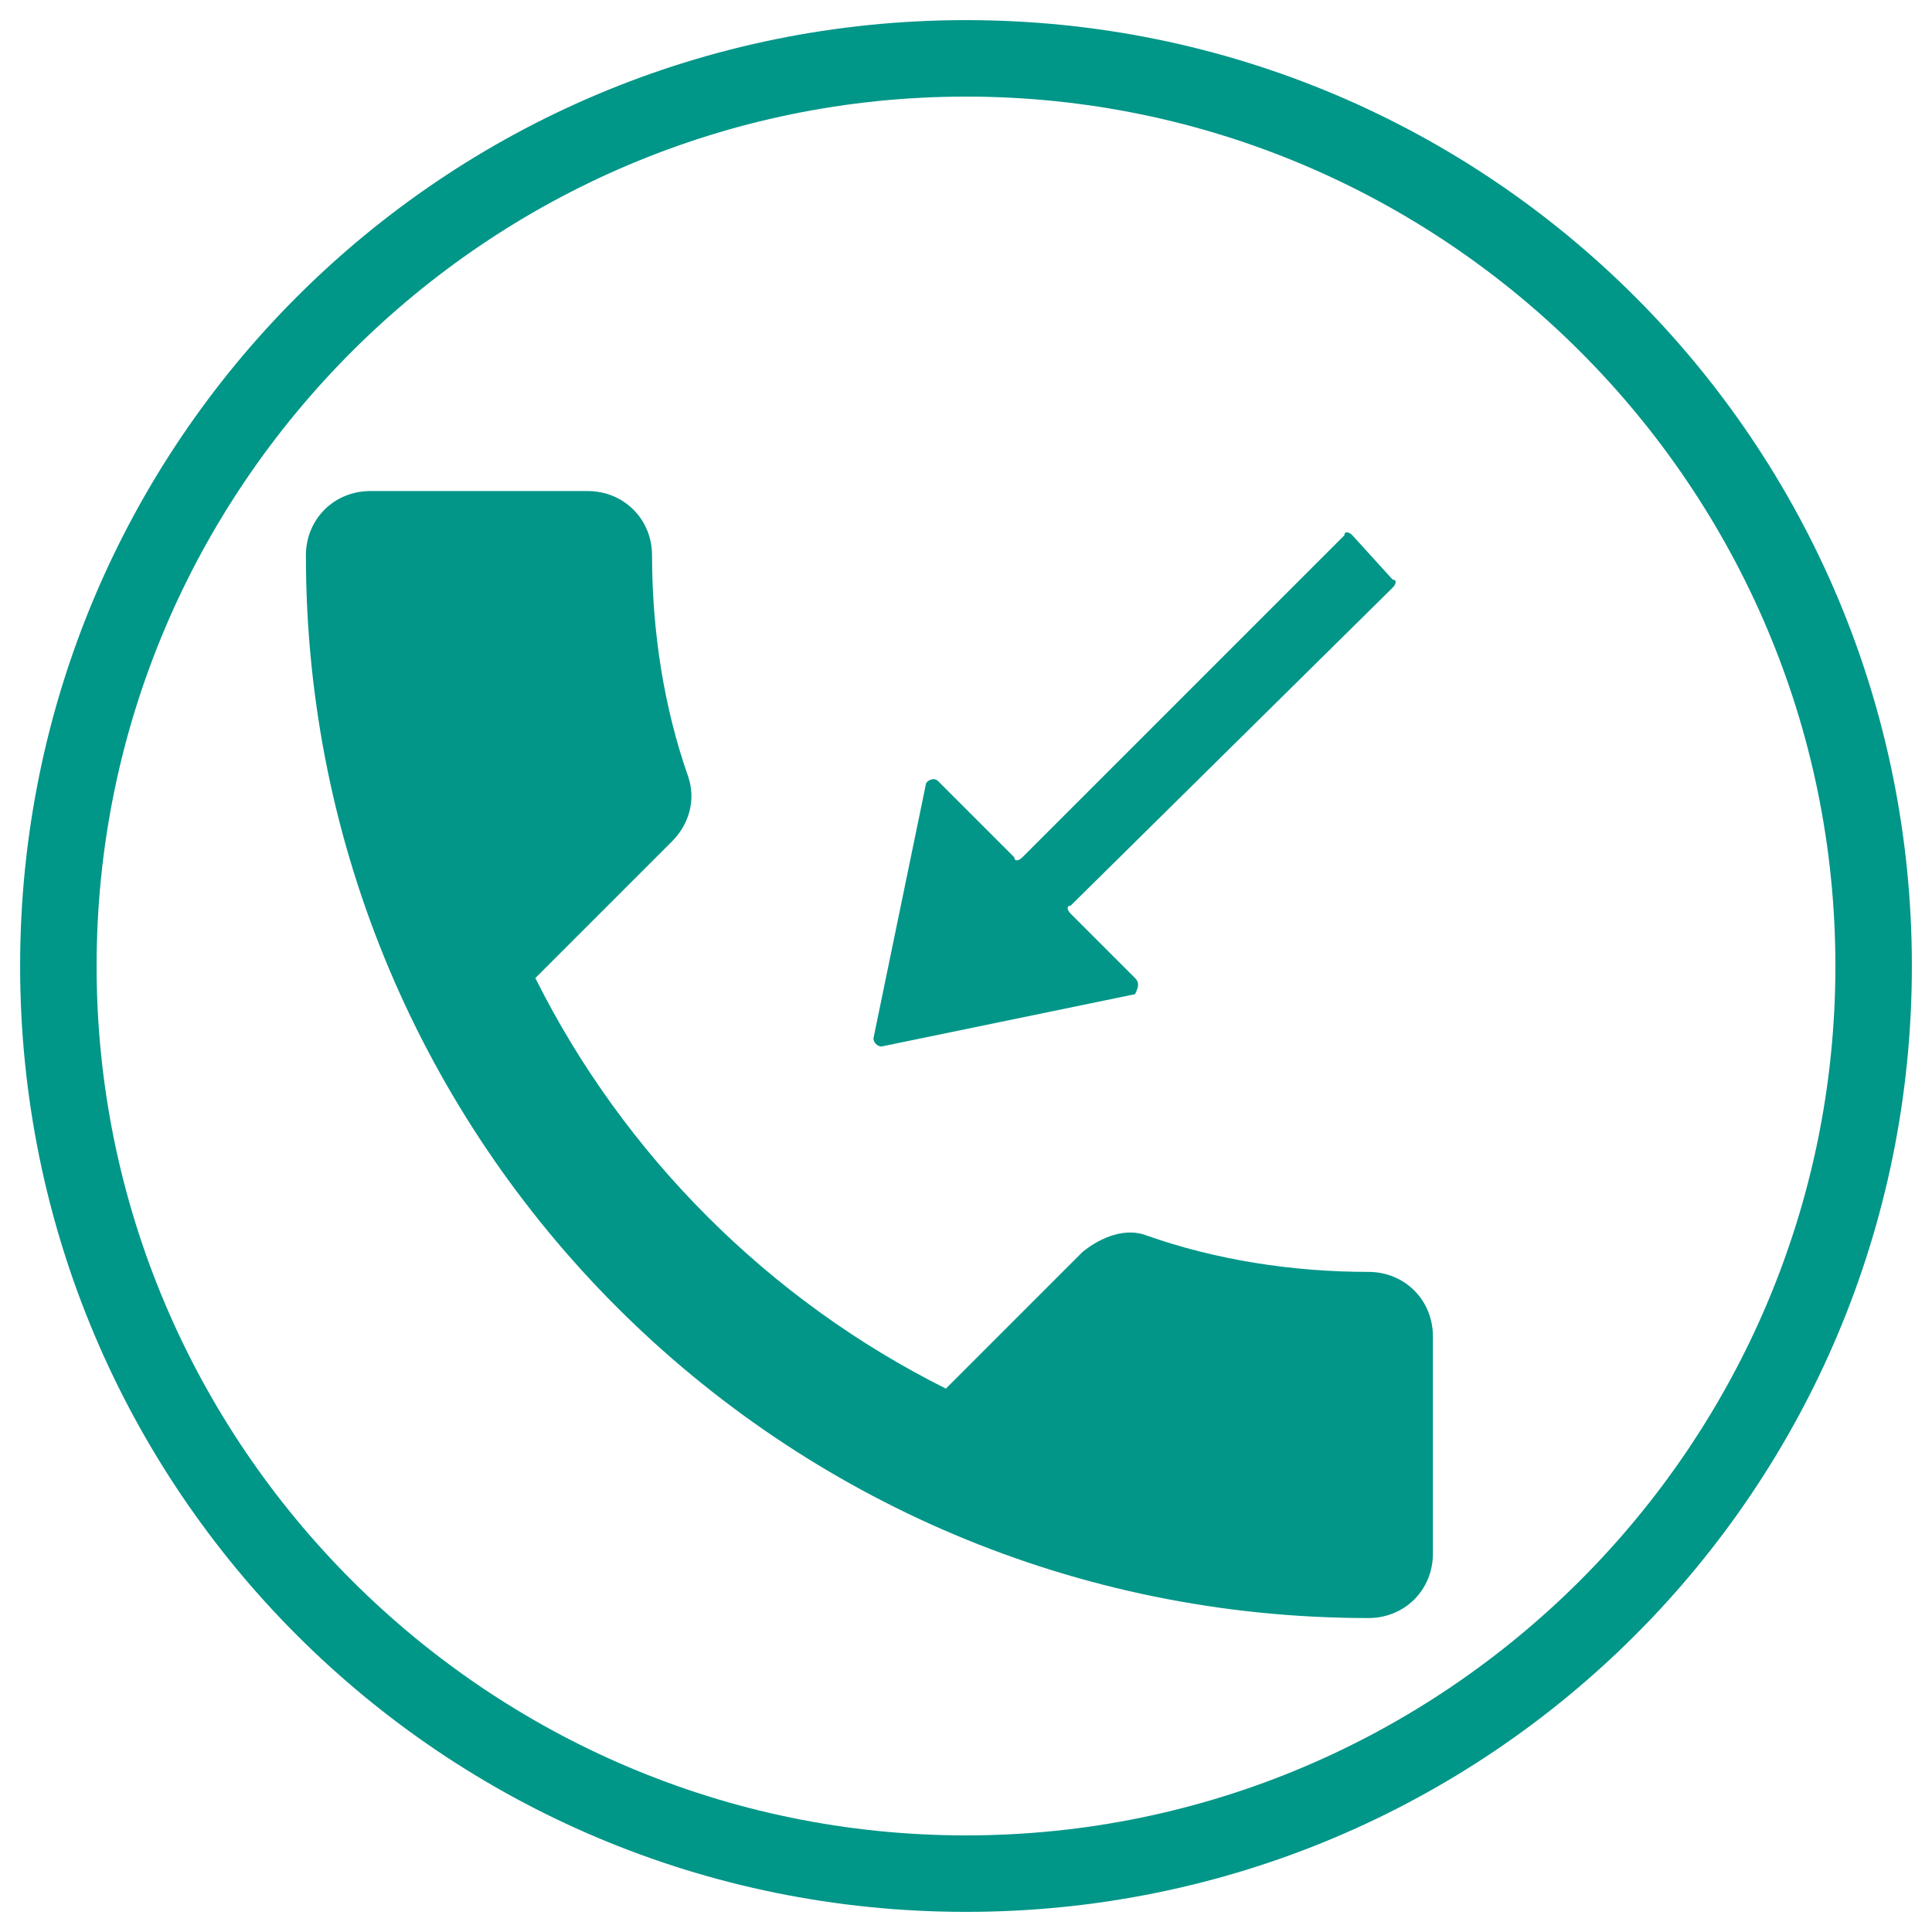 <?xml version="1.0" encoding="utf-8"?>
<!-- Generator: Adobe Illustrator 18.0.0, SVG Export Plug-In . SVG Version: 6.00 Build 0)  -->
<!DOCTYPE svg PUBLIC "-//W3C//DTD SVG 1.1//EN" "http://www.w3.org/Graphics/SVG/1.1/DTD/svg11.dtd">
<svg version="1.1" id="Capa_1" xmlns="http://www.w3.org/2000/svg" xmlns:xlink="http://www.w3.org/1999/xlink" x="0px" y="0px"
	 viewBox="0 0 48 48" enable-background="new 0 0 48 48" xml:space="preserve">
<g>
	<path fill="#009688" d="M-272.5,33.6v-2.7l-1.9-5.5l1.7-0.6v-3.1l-2.7,1l-0.6-1.4c-0.3-0.7,0-1.4,0.7-1.7L-240.5,6
		c0.7-0.3,1.4,0.1,1.7,0.7l1,2l-25.9,9.4h8.8l18.1-6.7l3.1,6.7l2.3,1l-5.9-13.1c-0.5-1.1-1.5-1.8-2.8-1.8c-0.4,0-0.8,0.1-1.1,0.2
		L-276,18.1c-1.5,0.6-2.2,2.2-1.6,3.7L-272.5,33.6z"/>
	<g>
		<path fill="#009688" d="M-233.6,18.2h-36.5c-1.5,0-2.7,1.2-2.7,2.6V41c0,1.5,1.2,2.6,2.7,2.6h36.5c1.5,0,2.7-1.2,2.7-2.6V20.8
			C-230.8,19.3-232.1,18.2-233.6,18.2z M-271.4,20.8c0-0.7,0.6-1.3,1.4-1.3h36.5c0.8,0,1.4,0.6,1.4,1.3v1.5h-39.2V20.8z
			 M-232.2,40.6c0,0.9-0.6,1.6-1.4,1.6h-36.5c-0.8,0-1.4-0.7-1.4-1.6V25.8h39.2V40.6z"/>
	</g>
</g>
<g id="ic_x5F_place_2">
	<g>
		<path fill="#009688" d="M-171.3,1.8c-8.6,0-15.6,7-15.6,15.6c0,11.7,15.6,28.9,15.6,28.9s15.6-17.2,15.6-28.9
			C-155.7,8.7-162.7,1.8-171.3,1.8z M-171.3,22.9c-3.1,0-5.6-2.5-5.6-5.6s2.5-5.6,5.6-5.6c3.1,0,5.6,2.5,5.6,5.6
			S-168.2,22.9-171.3,22.9z"/>
	</g>
</g>
<path fill="#009688" d="M-56.3,11.6c-0.2-0.6-0.7-1-1.3-1.1l-42.9-3.3c-0.6,0-1.2,0.3-1.5,0.9c-0.3,0.6-0.2,1.3,0.1,1.7l6.3,7.8
	c0.2,0.2,0.2,0.4,0.1,0.7c-1.5,2.9-4.6,9-5.2,10.2c-0.7,1.4,0,2.3,1.7,1.6c0.9-0.4,5.5-2.2,7.3-2.9c0.4-0.1,0.8,0.1,0.8,0.5
	l2.1,11.9c0.1,0.4,0.3,0.8,0.6,1c0.1,0.1,0.2,0.1,0.4,0.2c0.5,0.2,1.1,0,1.5-0.4l29.5-27.1C-56.3,12.8-56.1,12.2-56.3,11.6z
	 M-86.4,35.1l-2-11c-0.1-0.3,0.1-0.6,0.4-0.7l17-6.7c0.6-0.3,0.4-1.2-0.3-1.2l-20.8,1c-0.2,0-0.4-0.1-0.5-0.2l-3.7-4.6
	c-0.3-0.4,0-1,0.5-1l32.8,2.5c0.5,0,0.8,0.7,0.4,1.1l-22.8,21C-85.7,35.7-86.3,35.5-86.4,35.1z"/>
<g>
	<path fill="#009688" d="M24,47.5C11,47.5,0.5,37,0.5,24S11,0.5,24,0.5S47.5,11,47.5,24S37,47.5,24,47.5z M24,2.4
		C12.1,2.4,2.4,12.1,2.4,24S12.1,45.6,24,45.6S45.6,35.9,45.6,24S35.9,2.4,24,2.4z"/>
	<path fill="#019688" d="M34,31.6c-1.9,0-3.8-0.3-5.5-0.9c-0.5-0.2-1.1,0-1.6,0.4l-3.4,3.4c-4.4-2.2-8-5.8-10.2-10.2l3.4-3.4
		c0.4-0.4,0.6-1,0.4-1.6c-0.6-1.7-0.9-3.6-0.9-5.5c0-0.9-0.7-1.6-1.6-1.6H9.2c-0.9,0-1.6,0.7-1.6,1.6c0,14.6,11.8,26.4,26.4,26.4
		c0.9,0,1.6-0.7,1.6-1.6v-5.4C35.6,32.3,34.9,31.6,34,31.6z"/>
	<path fill="#019688" d="M28.2,24.3l-1.6-1.6c-0.1-0.1-0.1-0.2,0-0.2l8-7.9c0.1-0.1,0.1-0.2,0-0.2l-1-1.1c-0.1-0.1-0.2-0.1-0.2,0
		l-8,8c-0.1,0.1-0.2,0.1-0.2,0l-1.9-1.9c-0.1-0.1-0.3,0-0.3,0.1l-1.3,6.3c0,0.1,0.1,0.2,0.2,0.2l6.3-1.3
		C28.3,24.5,28.3,24.4,28.2,24.3z"/>
</g>
<g id="ic_x5F_mail_x0D_">
	<path fill="#009688" d="M131.8,6h-36c-2.5,0-4.5,2-4.5,4.5l0,27c0,2.5,2,4.5,4.5,4.5h36c2.5,0,4.5-2,4.5-4.5v-27
		C136.3,8,134.3,6,131.8,6z M131.8,15l-18,11.2L95.8,15v-4.5l18,11.2l18-11.2V15z"/>
</g>
<g id="ic_x5F_comment">
	<path fill="#009688" d="M253.1,6c0-2.5-2-4.5-4.5-4.5h-36c-2.5,0-4.5,2-4.5,4.5v27c0,2.5,2,4.5,4.5,4.5h31.5l9,9L253.1,6z
		 M244.1,28.5h-27V24h27V28.5z M244.1,21.8h-27v-4.5h27V21.8z M244.1,15h-27v-4.5h27V15z"/>
</g>
<path fill="#019688" d="M382,22.6c-0.7-10.7-9.3-19.3-20-20v0h-1.4h-1.4v0c-10.7,0.7-19.3,9.3-20,20h0V24v1.4h0
	c0.7,10.7,9.3,19.3,20,20v0.1h1.4h1.4v-0.1c10.7-0.7,19.3-9.3,20-20h0.1V24L382,22.6L382,22.6z M352.1,6.3c-1.5,1.9-2.7,4.4-3.5,7.1
	h-4.5C346,10.4,348.8,7.9,352.1,6.3z M342.5,16.5h5.3c-0.4,1.9-0.7,3.9-0.7,6h-6C341.2,20.4,341.7,18.3,342.5,16.5z M341.1,25.5h6
	c0.1,2.1,0.3,4.1,0.7,6h-5.3C341.7,29.7,341.2,27.6,341.1,25.5z M344.1,34.5h4.5c0.9,2.8,2.1,5.2,3.5,7.1
	C348.8,40.1,346,37.6,344.1,34.5z M359.1,43.4c-3.1-0.8-5.8-4.2-7.4-8.8h7.4V43.4z M359.1,31.5h-8.2c-0.4-1.9-0.7-3.9-0.8-6h9V31.5z
	 M359.1,22.5h-9c0.1-2.1,0.4-4.1,0.8-6h8.2V22.5z M359.1,13.5h-7.4c1.6-4.7,4.3-8,7.4-8.8V13.5z M377.1,13.5h-4.5
	c-0.9-2.8-2.1-5.2-3.5-7.1C372.3,7.9,375.1,10.4,377.1,13.5z M362.1,4.6c3.1,0.8,5.8,4.2,7.4,8.8h-7.4V4.6z M362.1,16.5h8.2
	c0.4,1.9,0.7,3.9,0.8,6h-9V16.5z M362.1,25.5h9c-0.1,2.1-0.4,4.1-0.8,6h-8.2V25.5z M362.1,43.4v-8.8h7.4
	C367.9,39.2,365.2,42.6,362.1,43.4z M369,41.7c1.5-1.9,2.7-4.4,3.5-7.1h4.5C375.1,37.6,372.3,40.1,369,41.7z M378.7,31.5h-5.3
	c0.4-1.9,0.7-3.9,0.7-6h6C379.9,27.6,379.4,29.7,378.7,31.5z M374.1,22.5c-0.1-2.1-0.3-4.1-0.7-6h5.3c0.8,1.9,1.3,3.9,1.4,6H374.1z"
	/>
<g>
	<path fill="#BCBCBC" d="M651.4,1.9h-34.8v44.1h34.8c1.8,0,3.3-1.5,3.3-3.3V5.2C654.7,3.4,653.2,1.9,651.4,1.9z M634.8,12.9
		c2.8,0,5,2.2,5,5c0,2.8-2.2,5-5,5s-5-2.2-5-5C629.8,15.2,632,12.9,634.8,12.9z M644.8,35.1h-20.1v-3.7c0,0,1.8-4.4,10.1-4.4
		c8.3,0,10,4.4,10,4.4V35.1z"/>
	<path fill="#BCBCBC" d="M611.9,1.9c-1.8,0-3.3,1.5-3.3,3.3v37.6c0,1.8,1.5,3.3,3.3,3.3h2.8V1.9H611.9z"/>
</g>
<path id="settings_1_" fill="#009688" d="M505.1,20.9l-4.3-0.7c-0.3-1.3-0.8-2.5-1.3-3.6l2.7-3.4c0.6-0.7,0.6-1.7-0.1-2.4l-1.7-1.9
	c-0.6-0.7-1.6-0.8-2.4-0.3l-3.6,2.3c-1.6-1.1-3.4-1.9-5.4-2.4l-0.7-4.3c-0.1-0.9-0.9-1.6-1.9-1.6h-2.6c-0.9,0-1.7,0.7-1.9,1.6
	l-0.7,4.3c-1.6,0.4-3.1,1-4.5,1.9l-3.5-2.5c-0.7-0.5-1.8-0.4-2.4,0.2l-1.8,1.8c-0.7,0.7-0.7,1.7-0.2,2.4l2.5,3.5
	c-0.8,1.4-1.5,2.9-1.9,4.5l-4.3,0.7c-0.9,0.1-1.6,0.9-1.6,1.9v2.6c0,0.9,0.7,1.7,1.6,1.9l4.3,0.7c0.3,1.3,0.8,2.6,1.4,3.8l-2.7,3.4
	c-0.6,0.7-0.6,1.7,0.1,2.4l1.7,1.9c0.6,0.7,1.6,0.8,2.4,0.3l3.7-2.3c1.6,1.1,3.3,1.9,5.2,2.3l0.7,4.3c0.1,0.9,0.9,1.6,1.9,1.6h2.6
	c0.9,0,1.7-0.7,1.9-1.6l0.7-4.3c1.6-0.4,3.1-1,4.5-1.8l3.6,2.6c0.7,0.5,1.8,0.5,2.4-0.2l1.8-1.8c0.6-0.6,0.7-1.7,0.2-2.4l-2.6-3.6
	c0.8-1.4,1.5-2.9,1.9-4.5l4.3-0.7c0.9-0.1,1.6-0.9,1.6-1.9v-2.6C506.7,21.8,506,21,505.1,20.9z M485.2,32.1c-4.5,0-8.1-3.6-8.1-8.1
	c0-4.5,3.6-8.1,8.1-8.1c4.5,0,8.1,3.6,8.1,8.1C493.3,28.5,489.7,32.1,485.2,32.1z"/>
</svg>
